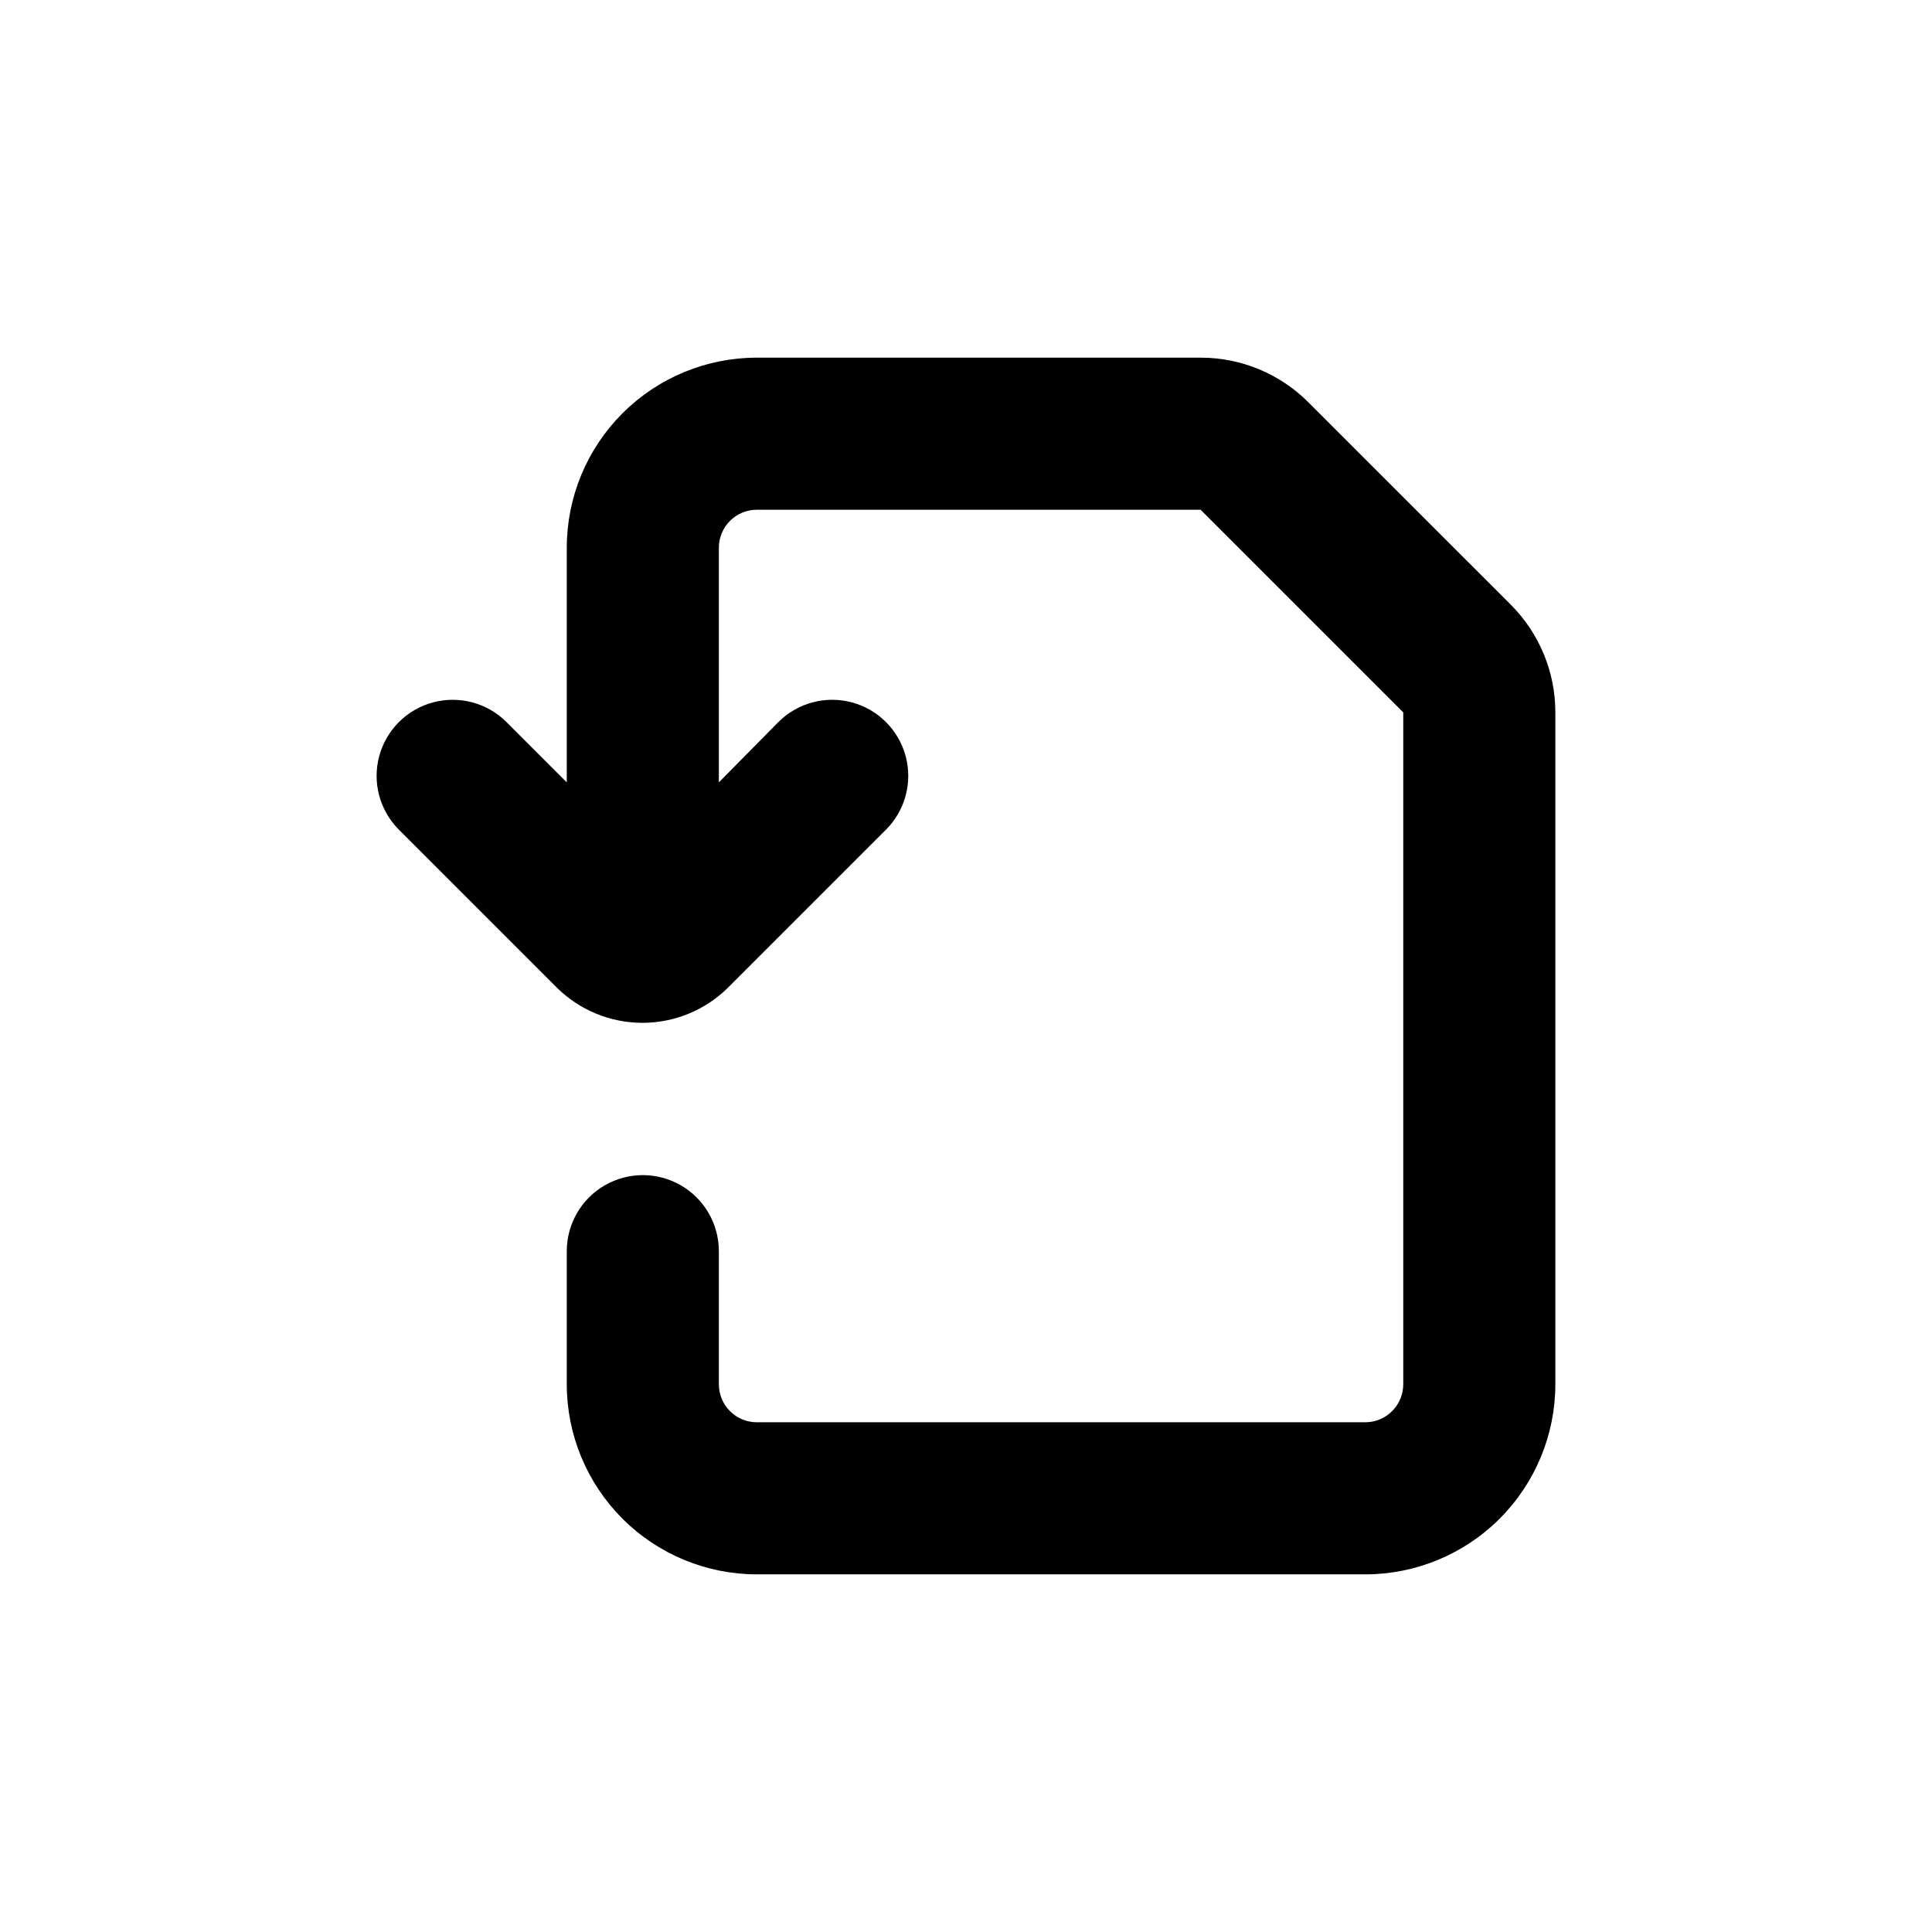 <?xml version="1.0" encoding="UTF-8"?>
<!-- Uploaded to: SVG Repo, www.svgrepo.com, Generator: SVG Repo Mixer Tools -->
<svg fill="#000000" width="800px" height="800px" version="1.1" viewBox="144 144 512 512" xmlns="http://www.w3.org/2000/svg">
 <path d="m294.2 289.16v62.172l-15.973-15.973c-5.094-5.094-12.516-7.082-19.477-5.219-6.957 1.863-12.391 7.301-14.258 14.258-1.863 6.957 0.125 14.383 5.219 19.477l41.867 41.867c6.035 5.969 14.184 9.316 22.672 9.316s16.637-3.348 22.672-9.316l41.867-41.867c5.094-5.094 7.082-12.52 5.219-19.477-1.867-6.957-7.301-12.395-14.258-14.258-6.961-1.863-14.383 0.125-19.477 5.219l-15.77 15.973v-62.172c0-5.566 4.512-10.074 10.074-10.074h117.59l53.707 53.703v178.05c0 2.672-1.062 5.234-2.953 7.125-1.887 1.891-4.449 2.953-7.125 2.953h-161.22c-5.562 0-10.074-4.512-10.074-10.078v-35.266c0-7.199-3.84-13.852-10.078-17.453-6.234-3.598-13.914-3.598-20.152 0-6.234 3.602-10.074 10.254-10.074 17.453v35.266c0 13.363 5.309 26.176 14.754 35.625 9.449 9.449 22.266 14.758 35.625 14.758h161.22c13.363 0 26.18-5.309 35.625-14.758 9.449-9.449 14.758-22.262 14.758-35.625v-178.05c0.008-10.691-4.234-20.949-11.789-28.516l-53.707-53.703c-7.566-7.559-17.824-11.801-28.516-11.789h-117.59c-13.359 0-26.176 5.305-35.625 14.754-9.445 9.449-14.754 22.262-14.754 35.625z"/>
</svg>